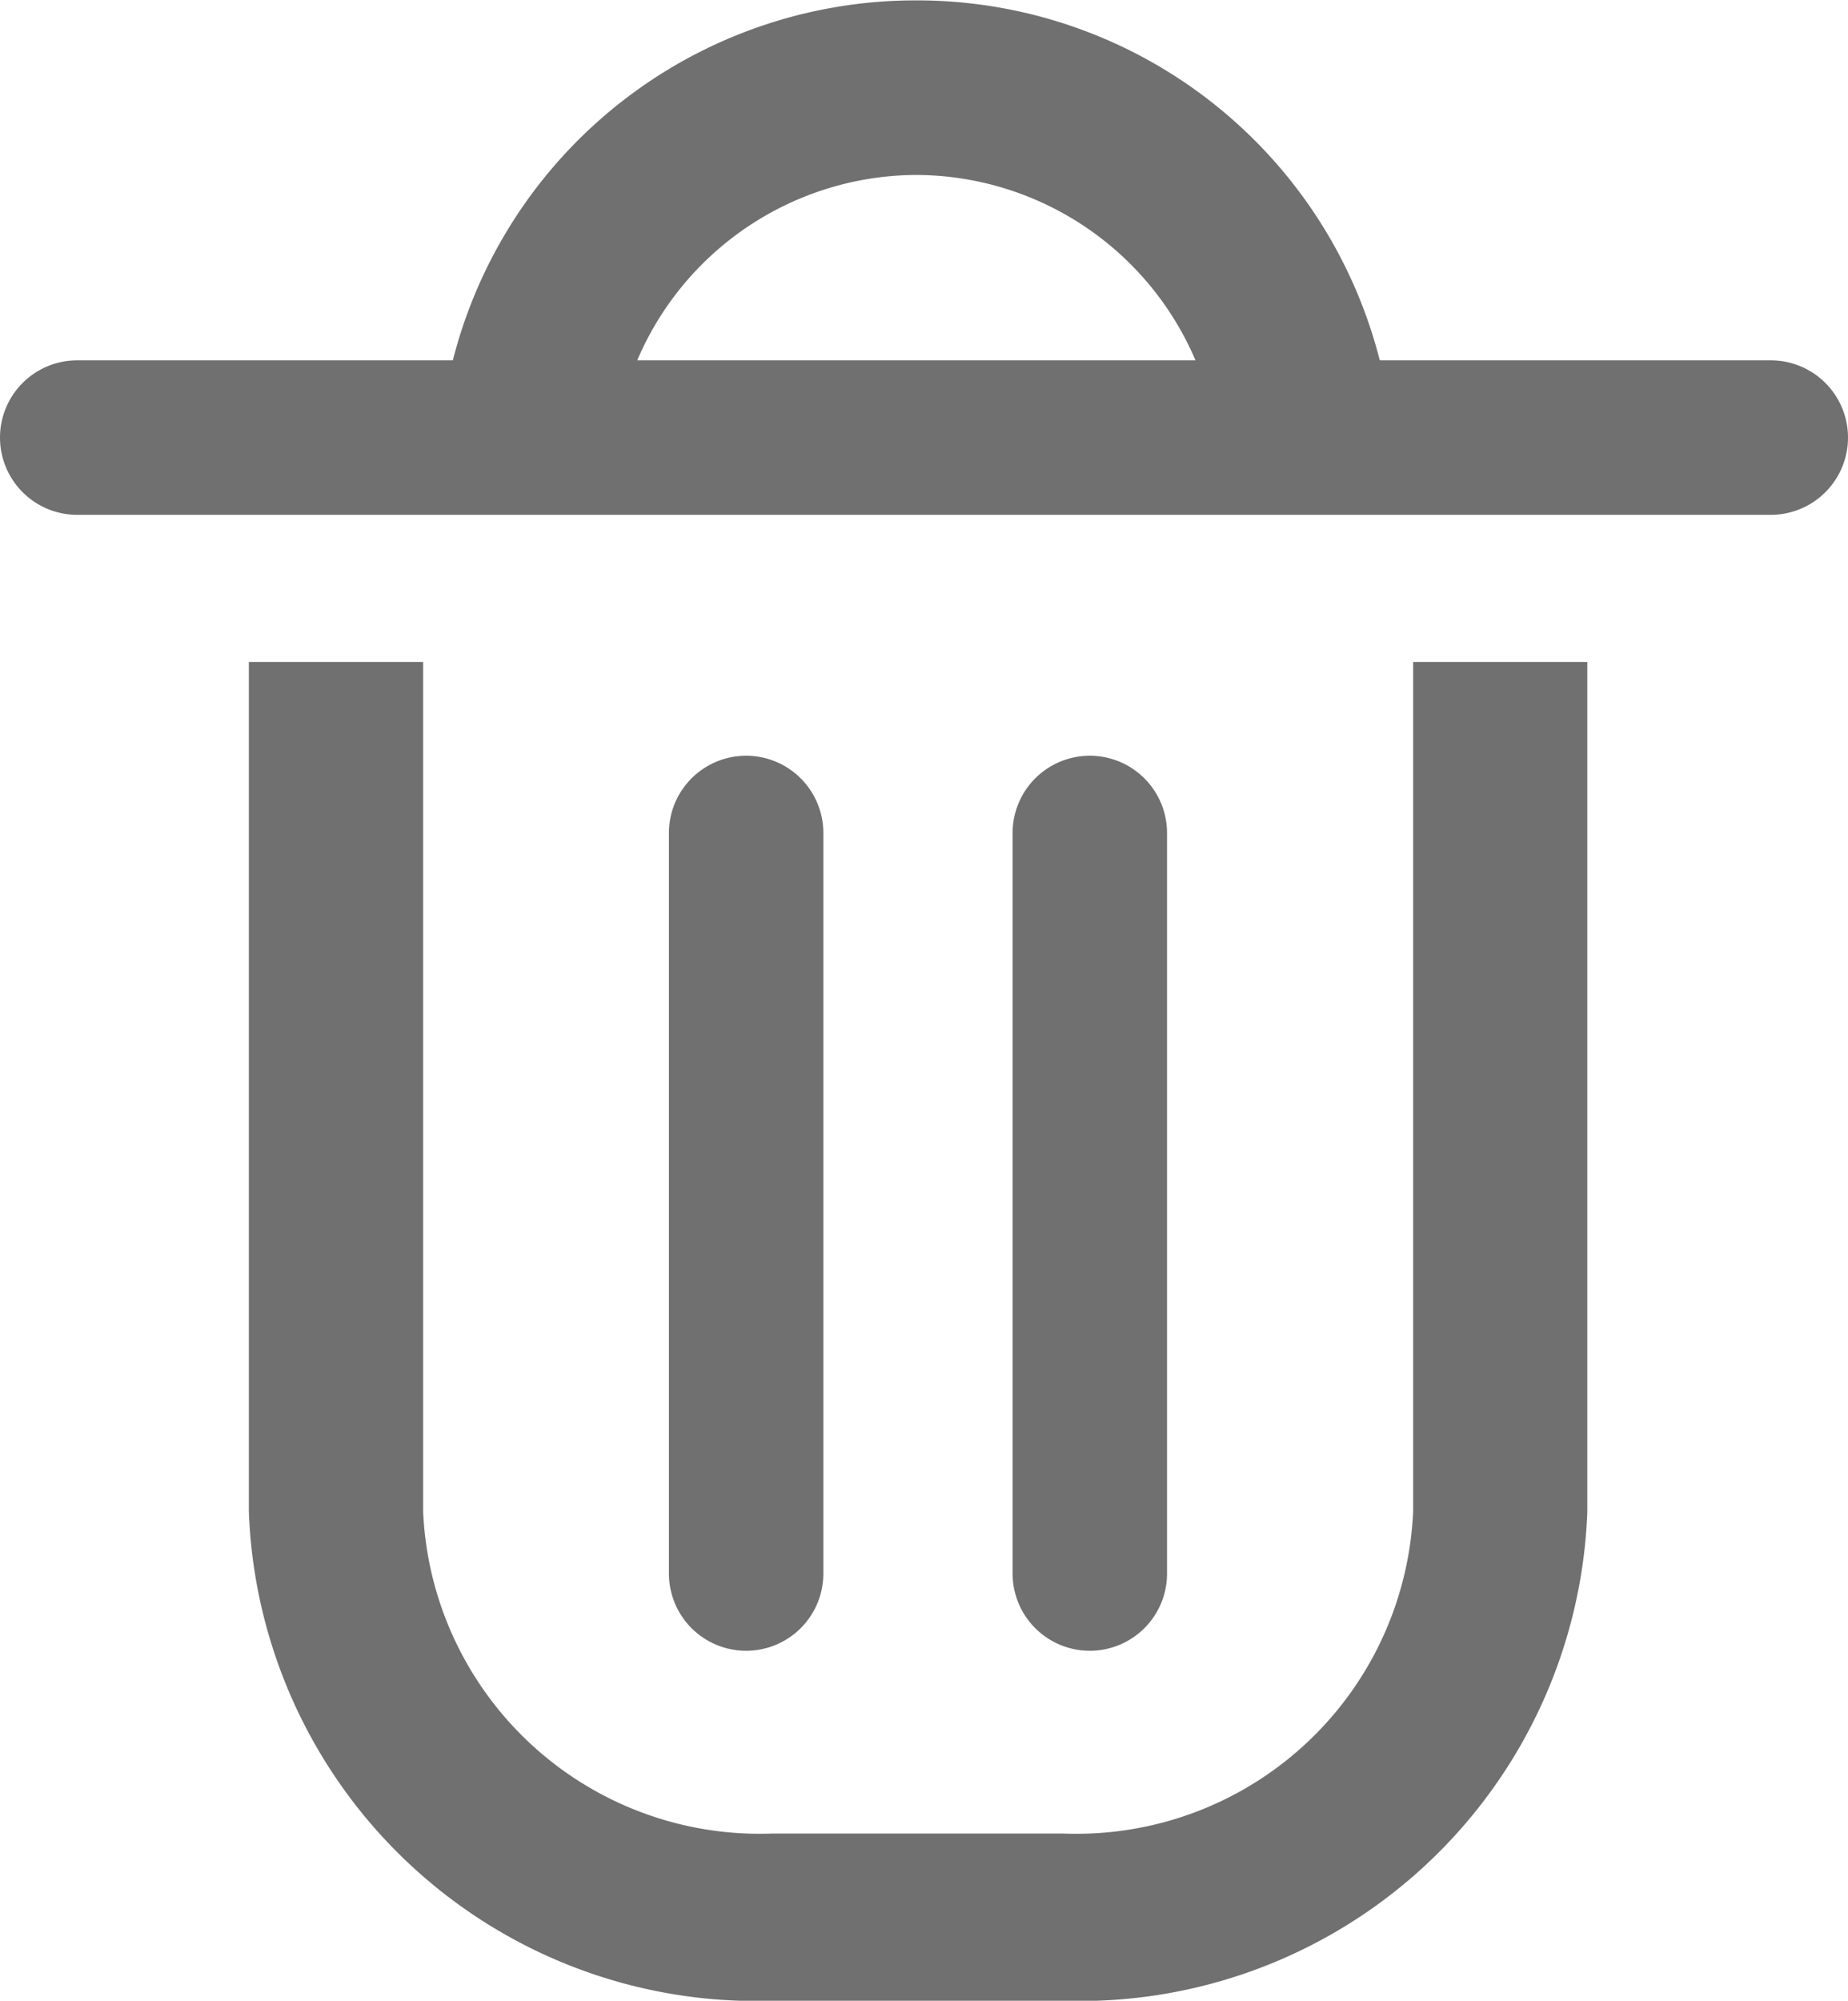 <svg xmlns="http://www.w3.org/2000/svg" width="23.933" height="25.902" viewBox="0 0 23.933 25.902">
  <g id="Group_10255" data-name="Group 10255" transform="translate(-90.889 -640.499)">
    <path id="Union_3" data-name="Union 3" d="M8400.171-114.153a6.576,6.576,0,0,1-6.782-6.332v-11h2.257v11a4.363,4.363,0,0,0,4.525,4.167h3.768a4.364,4.364,0,0,0,4.528-4.167v-11h2.256v11a6.577,6.577,0,0,1-6.784,6.332Zm5.75-20.27a3.945,3.945,0,0,0-3.886-3.367,3.945,3.945,0,0,0-3.889,3.367l-.061.428-.436,0-1.834,0,.063-.555a6.183,6.183,0,0,1,6.155-5.5,6.184,6.184,0,0,1,6.155,5.5l.061.553-2.267,0Z" transform="translate(-8299.277 780.554)" fill="#707070"/>
    <path id="Path_21133" data-name="Path 21133" d="M113.549,646.082H91.616a1,1,0,0,1,0-2h21.933a1,1,0,1,1,0,2Z" transform="translate(0.273 1.082)" fill="#707070"/>
    <path id="Path_21134" data-name="Path 21134" d="M98.289,659.224a1,1,0,0,1-1-1v-9.587a1,1,0,0,1,2,0v9.587A1,1,0,0,1,98.289,659.224Z" transform="translate(2.263 2.646)" fill="#707070"/>
    <path id="Path_21135" data-name="Path 21135" d="M98.289,659.224a1,1,0,0,1-1-1v-9.587a1,1,0,0,1,2,0v9.587A1,1,0,0,1,98.289,659.224Z" transform="translate(6.714 2.646)" fill="#707070"/>
  </g>
</svg>
